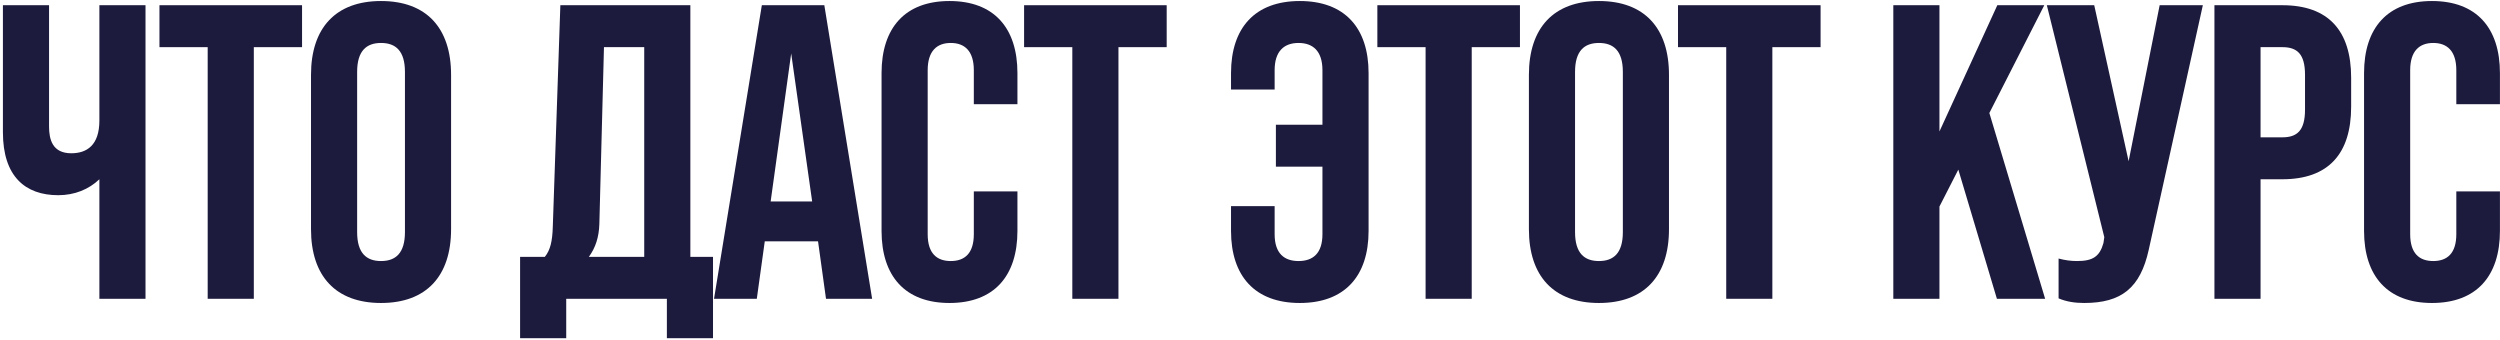 <?xml version="1.0" encoding="UTF-8"?> <svg xmlns="http://www.w3.org/2000/svg" width="661" height="90" viewBox="0 0 661 90" fill="none"><path d="M26.276 1.379H38.473V79H26.276V47.397C23.503 50.059 19.733 51.611 15.409 51.611C6.648 51.611 0.771 46.621 0.771 34.978V1.379H12.969V33.426C12.969 36.863 13.856 40.523 18.846 40.523C22.949 40.523 26.276 38.416 26.276 31.873V1.379Z" fill="#1D1B3D"></path><path d="M54.912 79V12.468H42.16V1.379H79.862V12.468H67.11V79H54.912Z" fill="#1D1B3D"></path><path d="M100.747 80.109C88.772 80.109 82.229 73.012 82.229 60.593V19.787C82.229 7.367 88.772 0.271 100.747 0.271C112.723 0.271 119.265 7.367 119.265 19.787V60.593C119.265 73.012 112.723 80.109 100.747 80.109ZM100.747 69.02C104.628 69.02 107.068 66.913 107.068 61.369V19.01C107.068 13.466 104.628 11.359 100.747 11.359C96.866 11.359 94.427 13.466 94.427 19.01V61.369C94.427 66.913 96.866 69.02 100.747 69.02Z" fill="#1D1B3D"></path><path d="M182.532 67.912H188.519V89.424H176.322V79H149.709V89.424H137.512V67.912H144.054C145.495 66.137 146.05 63.809 146.161 59.928L148.157 1.379H182.532V67.912ZM155.697 67.912H170.334V12.468H159.689L158.469 59.262C158.358 62.7 157.471 65.472 155.697 67.912Z" fill="#1D1B3D"></path><path d="M218.395 79L216.288 63.809H202.205L200.098 79H188.788L201.429 1.379H217.951L230.592 79H218.395ZM203.758 53.275H214.736L209.191 14.131L203.758 53.275Z" fill="#1D1B3D"></path><path d="M251.047 80.109C239.293 80.109 233.083 73.012 233.083 61.036V19.343C233.083 7.367 239.293 0.271 251.047 0.271C262.801 0.271 269.01 7.367 269.01 19.343V27.549H257.478V18.567C257.478 13.466 255.039 11.359 251.379 11.359C247.72 11.359 245.281 13.466 245.281 18.567V61.924C245.281 67.024 247.72 69.02 251.379 69.02C255.039 69.02 257.478 67.024 257.478 61.924V50.613H269.01V61.036C269.01 73.012 262.801 80.109 251.047 80.109Z" fill="#1D1B3D"></path><path d="M283.521 79V12.468H270.769V1.379H308.471V12.468H295.719V79H283.521Z" fill="#1D1B3D"></path><path d="M343.668 0.271C355.533 0.271 361.853 7.367 361.853 19.343V61.036C361.853 73.012 355.533 80.109 343.668 80.109C331.803 80.109 325.482 73.012 325.482 61.036V54.494H337.014V61.924C337.014 67.024 339.565 69.02 343.335 69.02C347.105 69.02 349.655 67.024 349.655 61.924V44.071H337.347V32.982H349.655V18.567C349.655 13.466 347.105 11.359 343.335 11.359C339.565 11.359 337.014 13.466 337.014 18.567V23.668H325.482V19.343C325.482 7.367 331.803 0.271 343.668 0.271Z" fill="#1D1B3D"></path><path d="M376.926 79V12.468H364.174V1.379H401.875V12.468H389.123V79H376.926Z" fill="#1D1B3D"></path><path d="M422.761 80.109C410.785 80.109 404.243 73.012 404.243 60.593V19.787C404.243 7.367 410.785 0.271 422.761 0.271C434.737 0.271 441.279 7.367 441.279 19.787V60.593C441.279 73.012 434.737 80.109 422.761 80.109ZM422.761 69.02C426.642 69.02 429.082 66.913 429.082 61.369V19.01C429.082 13.466 426.642 11.359 422.761 11.359C418.88 11.359 416.441 13.466 416.441 19.01V61.369C416.441 66.913 418.88 69.02 422.761 69.02Z" fill="#1D1B3D"></path><path d="M456.414 79V12.468H443.662V1.379H481.363V12.468H468.611V79H456.414Z" fill="#1D1B3D"></path><path d="M527.982 79L517.78 44.847L512.79 54.605V79H500.592V1.379H512.79V34.756L528.092 1.379H540.512L525.986 29.877L540.734 79H527.982Z" fill="#1D1B3D"></path><path d="M571.013 1.379H582.434L568.13 66.026C565.912 76.117 560.922 80.109 551.053 80.109C548.613 80.109 546.396 79.776 544.289 78.889V68.355C545.952 68.799 547.505 69.02 549.168 69.02C553.382 69.02 555.156 67.801 556.154 64.252L556.375 62.7L541.184 1.379H553.714L562.807 42.629L571.013 1.379Z" fill="#1D1B3D"></path><path d="M585.495 79V1.379H603.458C615.656 1.379 621.644 8.143 621.644 20.563V28.214C621.644 40.633 615.656 47.397 603.458 47.397H597.692V79H585.495ZM597.692 36.309H603.458C607.339 36.309 609.446 34.535 609.446 28.99V19.787C609.446 14.242 607.339 12.468 603.458 12.468H597.692V36.309Z" fill="#1D1B3D"></path><path d="M643.019 80.109C631.265 80.109 625.055 73.012 625.055 61.036V19.343C625.055 7.367 631.265 0.271 643.019 0.271C654.773 0.271 660.983 7.367 660.983 19.343V27.549H649.45V18.567C649.45 13.466 647.011 11.359 643.352 11.359C639.692 11.359 637.253 13.466 637.253 18.567V61.924C637.253 67.024 639.692 69.02 643.352 69.02C647.011 69.02 649.45 67.024 649.45 61.924V50.613H660.983V61.036C660.983 73.012 654.773 80.109 643.019 80.109Z" fill="#1D1B3D"></path></svg> 